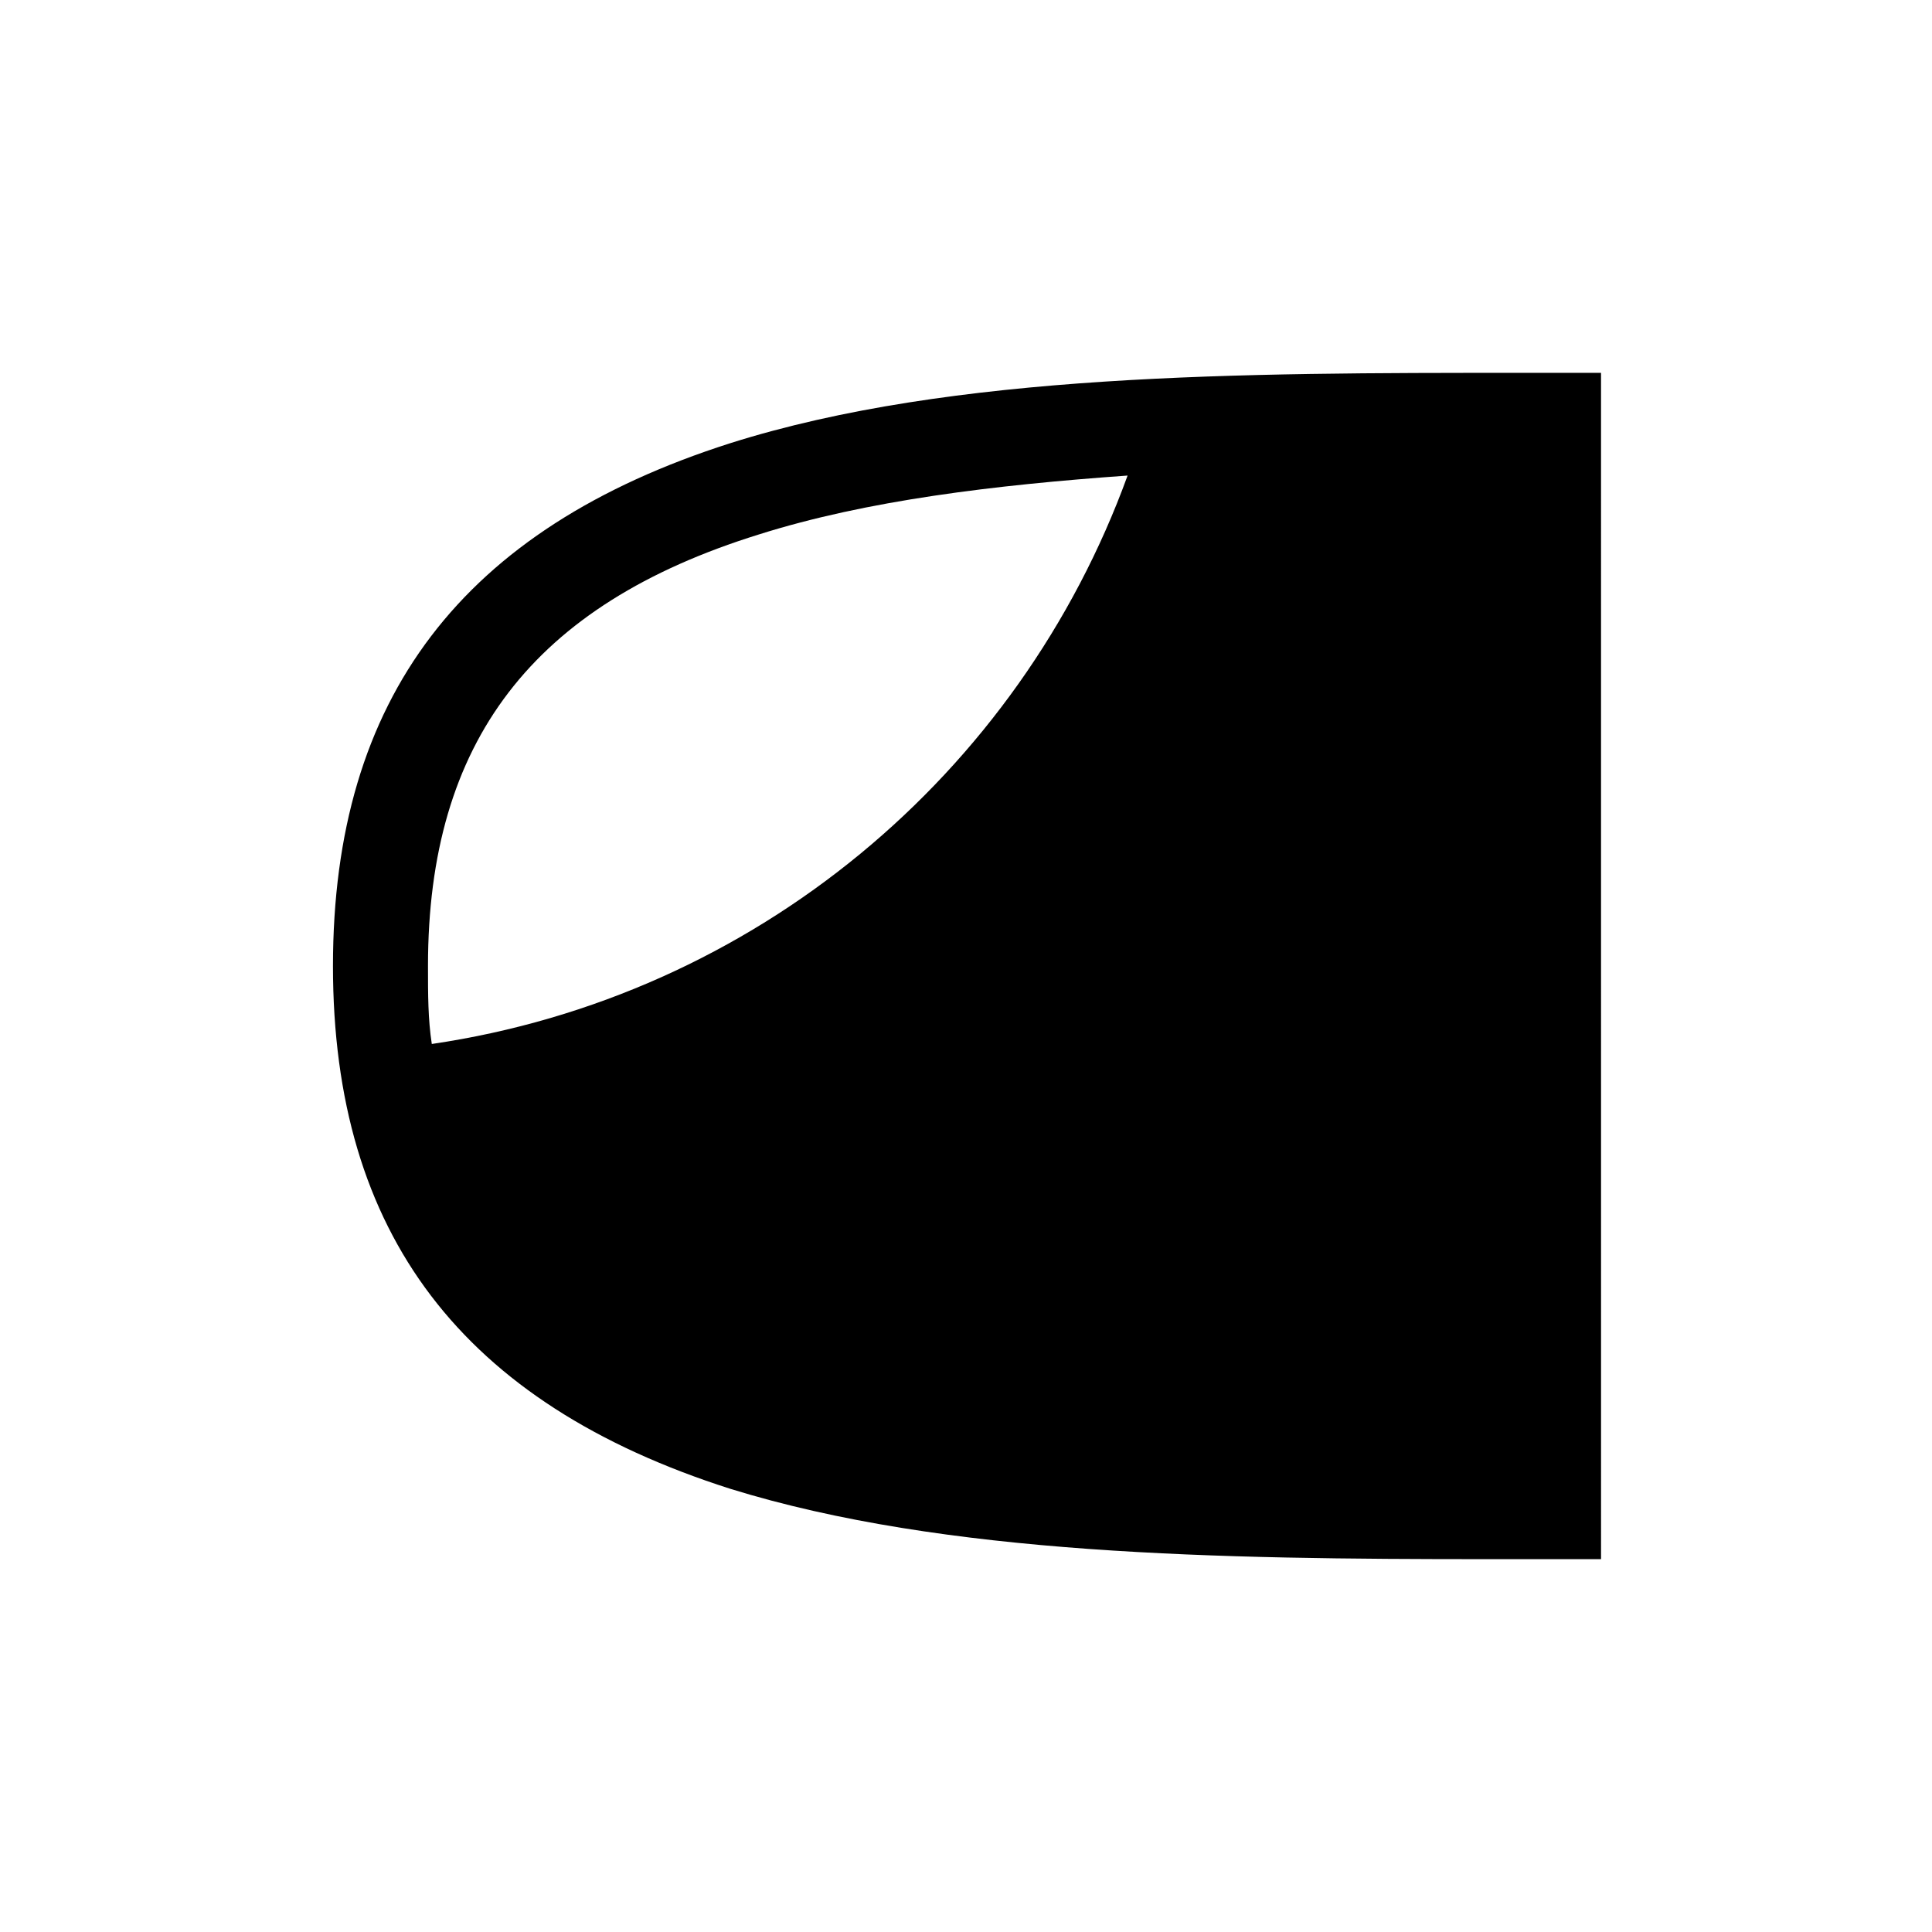 <?xml version="1.0" encoding="UTF-8"?>
<!-- Uploaded to: ICON Repo, www.iconrepo.com, Generator: ICON Repo Mixer Tools -->
<svg fill="#000000" width="800px" height="800px" version="1.1" viewBox="144 144 512 512" xmlns="http://www.w3.org/2000/svg">
 <path d="m546.61 242.81c-73.555 0-150.14 0-209.08 18.641-71.035 22.672-105.29 67.512-105.29 138.55s34.258 115.88 105.3 138.55c56.93 17.633 129.48 18.641 200.52 18.641h9.07 21.16l-0.004-314.38zm-288.18 177.85c-1.008-6.551-1.008-13.098-1.008-20.656 0-59.449 27.711-95.723 87.664-114.36 28.719-9.07 62.473-13.098 97.738-15.617-28.719 79.094-98.75 138.04-184.39 150.64z"/>
</svg>